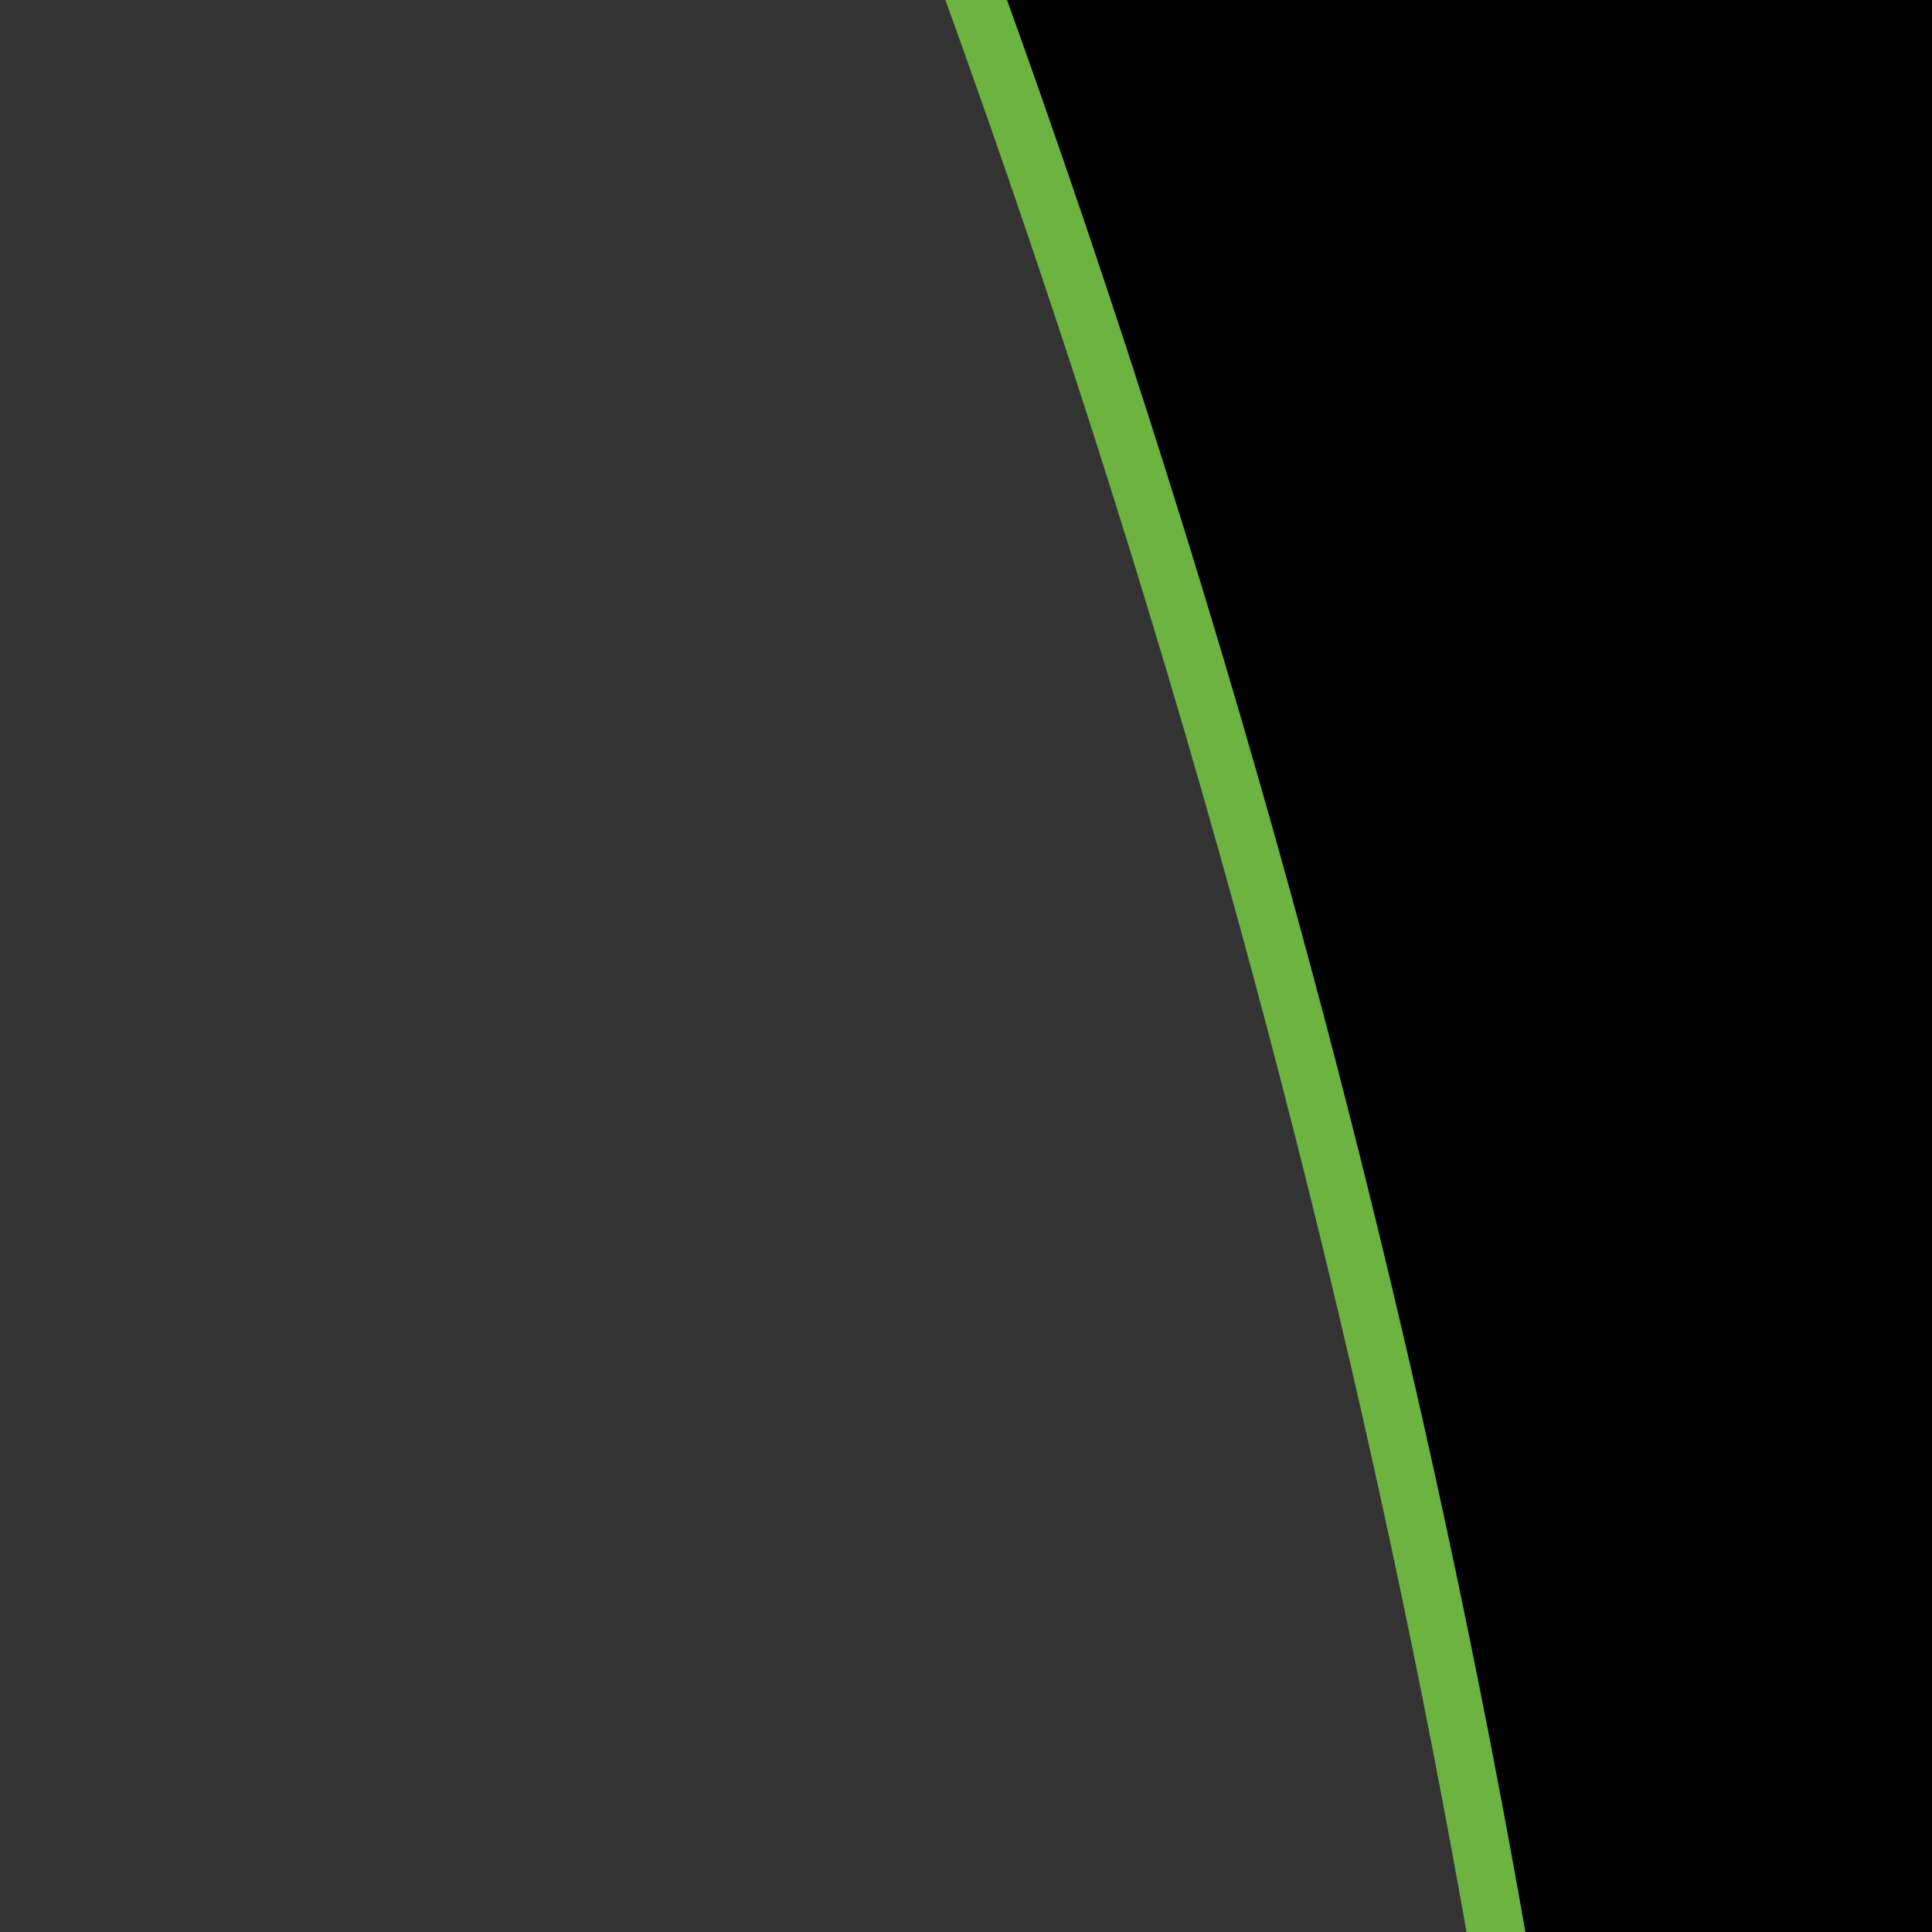 <?xml version="1.0"?><svg width="60" height="60" xmlns="http://www.w3.org/2000/svg">
 <rect width="100%" height="100%" fill="#333333" stroke="none"/>
 <title>curved-arrow-bright-blue</title>

 <g>
  <title>Layer 1</title>
  <path fill="#000000" fill-rule="evenodd" stroke="#6db340" stroke-width="1.801" stroke-linecap="round" stroke-linejoin="round" id="path968" d="m-153.566,-247.226c266.016,230.408 192.206,418.825 202.87,395.948l-113.947,-8l147.803,176.503l167.772,-169.805l-108.035,0c0,0 83.501,-280.372 -296.462,-394.646l0,0z"/>
  <rect transform="rotate(-45.941, -24.711, -160.43)" id="svg_1" height="83.686" width="28" y="-202.274" x="-38.71" stroke-linecap="round" stroke-linejoin="round" stroke-width="1.801" stroke="#6db340" fill="#ffffff"/>
  <rect id="svg_3" transform="rotate(-39.744, 57.996, -68)" height="83.686" width="28" y="-109.842" x="43.995" stroke-linecap="round" stroke-linejoin="round" stroke-width="1.801" stroke="#6db340" fill="#ffffff"/>
  <rect id="svg_4" transform="rotate(-3.008, 93, 45.996)" height="83.686" width="28" y="4.154" x="78.999" stroke-linecap="round" stroke-linejoin="round" stroke-width="1.801" stroke="#6db340" fill="#ffffff"/>
  <rect id="svg_5" transform="rotate(0.908, 100, 169)" height="83.686" width="28" y="127.158" x="85.999" stroke-linecap="round" stroke-linejoin="round" stroke-width="1.801" stroke="#6db340" fill="#ffffff"/>
  <rect id="svg_6" transform="rotate(3.98, 86.594, 276.484)" height="32.709" width="28" y="260.131" x="72.595" stroke-linecap="round" stroke-linejoin="round" stroke-width="1.801" stroke="#6db340" fill="#ffffff"/>
 </g>
</svg>